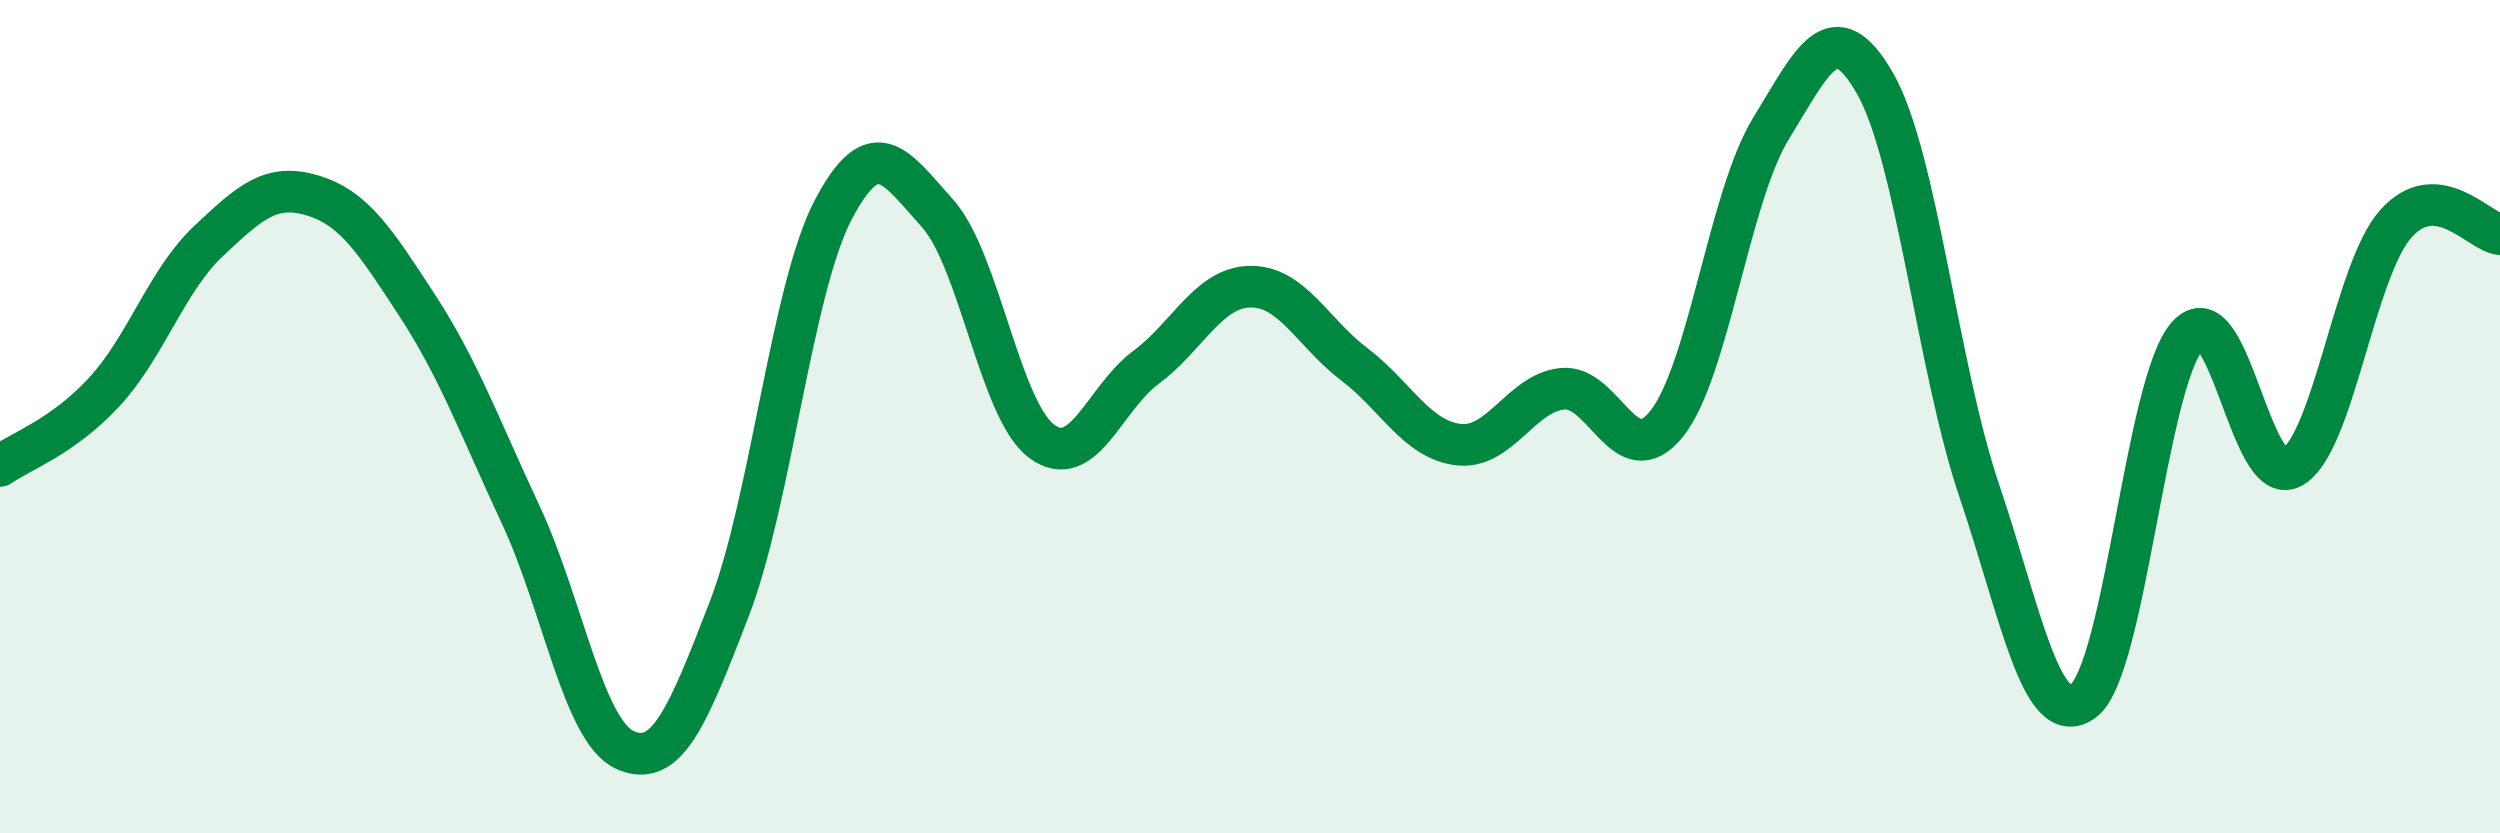 
    <svg width="60" height="20" viewBox="0 0 60 20" xmlns="http://www.w3.org/2000/svg">
      <path
        d="M 0,11.18 C 0.5,10.83 1.5,10.49 2.5,9.41 C 3.5,8.33 4,6.73 5,5.79 C 6,4.85 6.5,4.39 7.5,4.69 C 8.5,4.99 9,5.78 10,7.31 C 11,8.84 11.5,10.22 12.5,12.36 C 13.5,14.5 14,17.55 15,18 C 16,18.45 16.5,17.21 17.5,14.62 C 18.5,12.03 19,6.93 20,5.03 C 21,3.13 21.5,4.01 22.5,5.12 C 23.5,6.23 24,9.85 25,10.59 C 26,11.33 26.5,9.56 27.5,8.82 C 28.5,8.08 29,6.9 30,6.88 C 31,6.86 31.5,7.98 32.5,8.74 C 33.5,9.5 34,10.55 35,10.67 C 36,10.79 36.5,9.43 37.5,9.33 C 38.5,9.23 39,11.42 40,10.17 C 41,8.92 41.5,4.72 42.5,3.09 C 43.5,1.46 44,0.26 45,2 C 46,3.74 46.5,8.81 47.5,11.77 C 48.5,14.73 49,17.56 50,16.82 C 51,16.08 51.5,9.18 52.5,8.06 C 53.5,6.94 54,11.76 55,11.22 C 56,10.68 56.5,6.49 57.5,5.37 C 58.5,4.25 59.5,5.57 60,5.62L60 20L0 20Z"
        fill="#008740"
        opacity="0.1"
        stroke-linecap="round"
        stroke-linejoin="round"
      />
      <path
        d="M 0,11.18 C 0.5,10.83 1.5,10.49 2.5,9.41 C 3.5,8.33 4,6.73 5,5.79 C 6,4.85 6.5,4.39 7.5,4.69 C 8.5,4.99 9,5.78 10,7.31 C 11,8.84 11.5,10.22 12.5,12.36 C 13.5,14.5 14,17.55 15,18 C 16,18.45 16.5,17.21 17.5,14.62 C 18.5,12.03 19,6.93 20,5.03 C 21,3.13 21.5,4.01 22.5,5.12 C 23.5,6.23 24,9.85 25,10.59 C 26,11.33 26.5,9.56 27.5,8.82 C 28.5,8.08 29,6.9 30,6.88 C 31,6.86 31.5,7.98 32.5,8.74 C 33.5,9.5 34,10.55 35,10.67 C 36,10.79 36.5,9.43 37.5,9.33 C 38.5,9.23 39,11.42 40,10.17 C 41,8.92 41.5,4.72 42.5,3.09 C 43.5,1.46 44,0.26 45,2 C 46,3.74 46.5,8.81 47.5,11.77 C 48.5,14.73 49,17.56 50,16.82 C 51,16.08 51.5,9.18 52.5,8.06 C 53.5,6.94 54,11.76 55,11.22 C 56,10.68 56.5,6.49 57.5,5.37 C 58.5,4.25 59.5,5.57 60,5.62"
        stroke="#008740"
        stroke-width="1"
        fill="none"
        stroke-linecap="round"
        stroke-linejoin="round"
      />
    </svg>
  